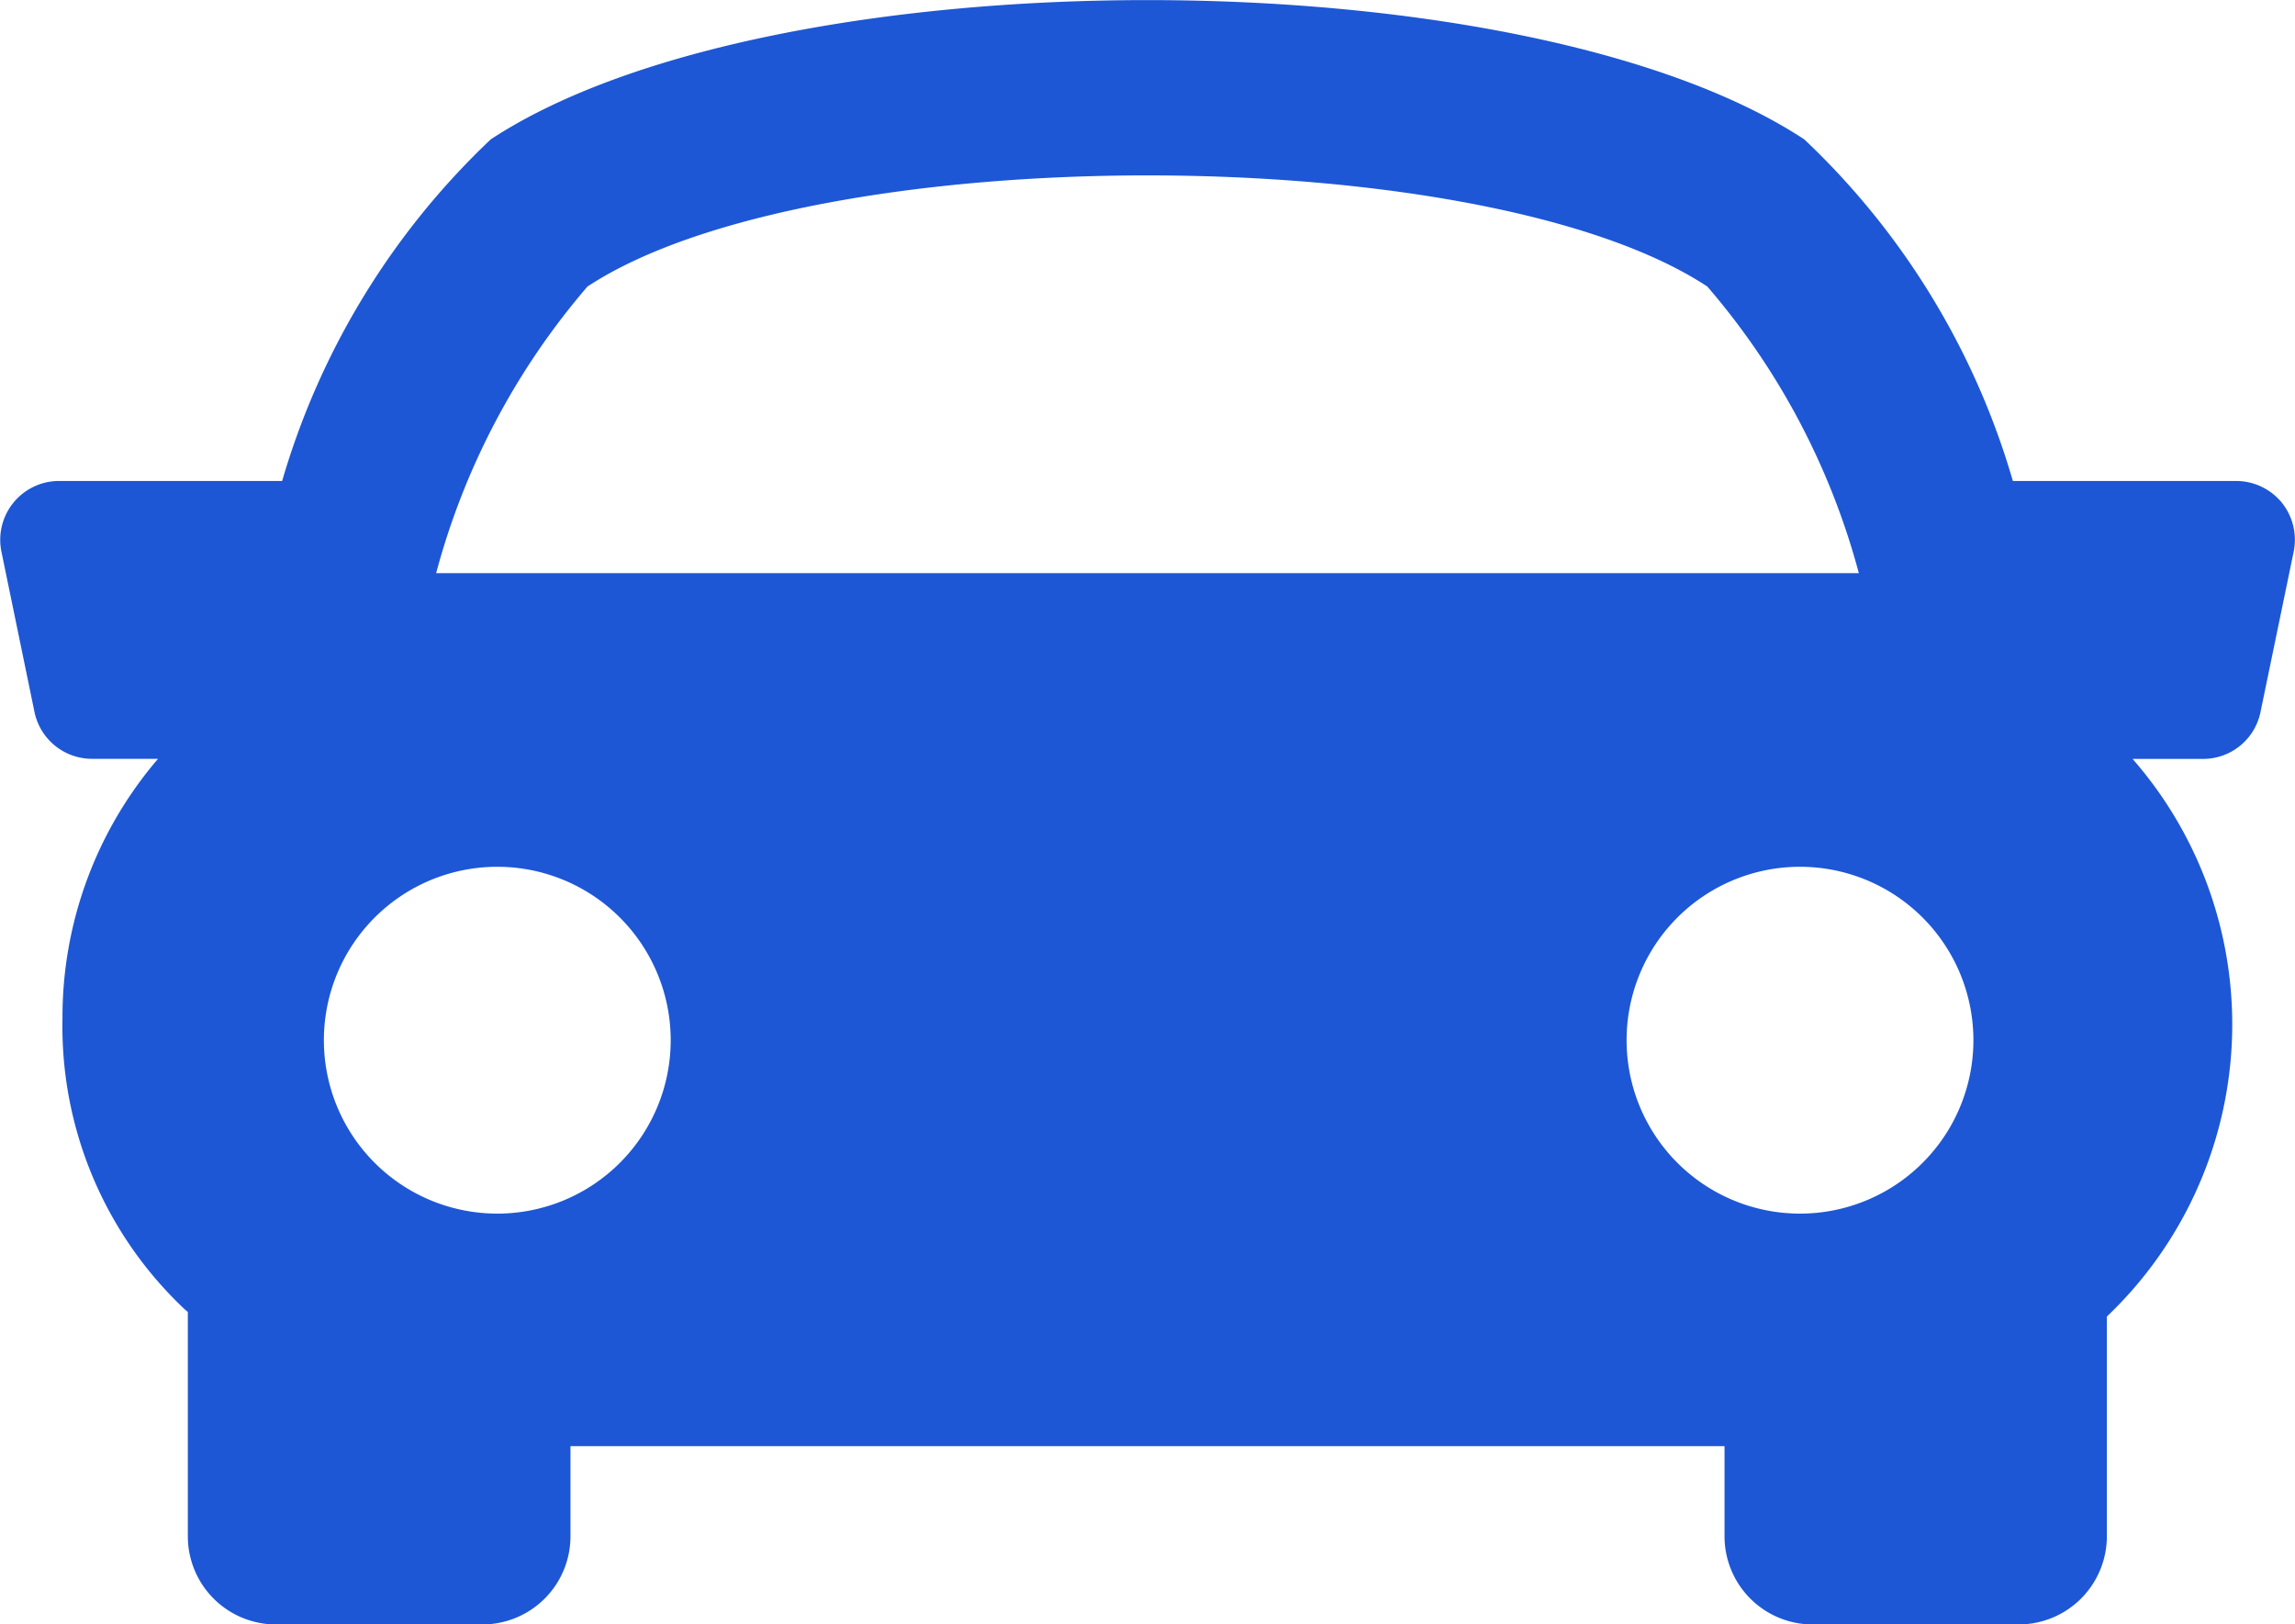 <svg xmlns="http://www.w3.org/2000/svg" width="24.021" height="17" viewBox="0 0 24.021 17">
  <g id="sports-car" transform="translate(0 -5.707)">
    <g id="Group_21" data-name="Group 21" transform="translate(0 5.707)">
      <path id="Path_49" data-name="Path 49" d="M23.883,10.968a.618.618,0,0,0-.477-.227H21.068a7.969,7.969,0,0,0-2.183-3.575c-2.955-1.944-10.794-1.944-13.749,0a8.009,8.009,0,0,0-2.183,3.575H.615a.616.616,0,0,0-.6.74l.346,1.678a.615.615,0,0,0,.6.49h.693a4.153,4.153,0,0,0-1,2.714,4.066,4.066,0,0,0,1.285,3.053c.009.008.018.014.027.022v2.348a.923.923,0,0,0,.923.923H5.048a.923.923,0,0,0,.923-.923v-.943H18.05v.943a.923.923,0,0,0,.923.923h2.156a.924.924,0,0,0,.923-.923v-2.3a4.22,4.22,0,0,0,.269-5.836h.739a.613.613,0,0,0,.6-.491l.347-1.677A.62.62,0,0,0,23.883,10.968ZM6.149,8.706c2.356-1.551,9.367-1.551,11.721,0a7.605,7.605,0,0,1,1.586,3H4.565A7.606,7.606,0,0,1,6.149,8.706ZM3.39,16.594a1.815,1.815,0,1,1,1.815,1.815A1.815,1.815,0,0,1,3.39,16.594ZM18.84,18.409a1.815,1.815,0,1,1,1.815-1.815A1.815,1.815,0,0,1,18.84,18.409Z" transform="translate(0 -5.707)" fill="#1d57d5"/>
    </g>
  </g>
</svg>
